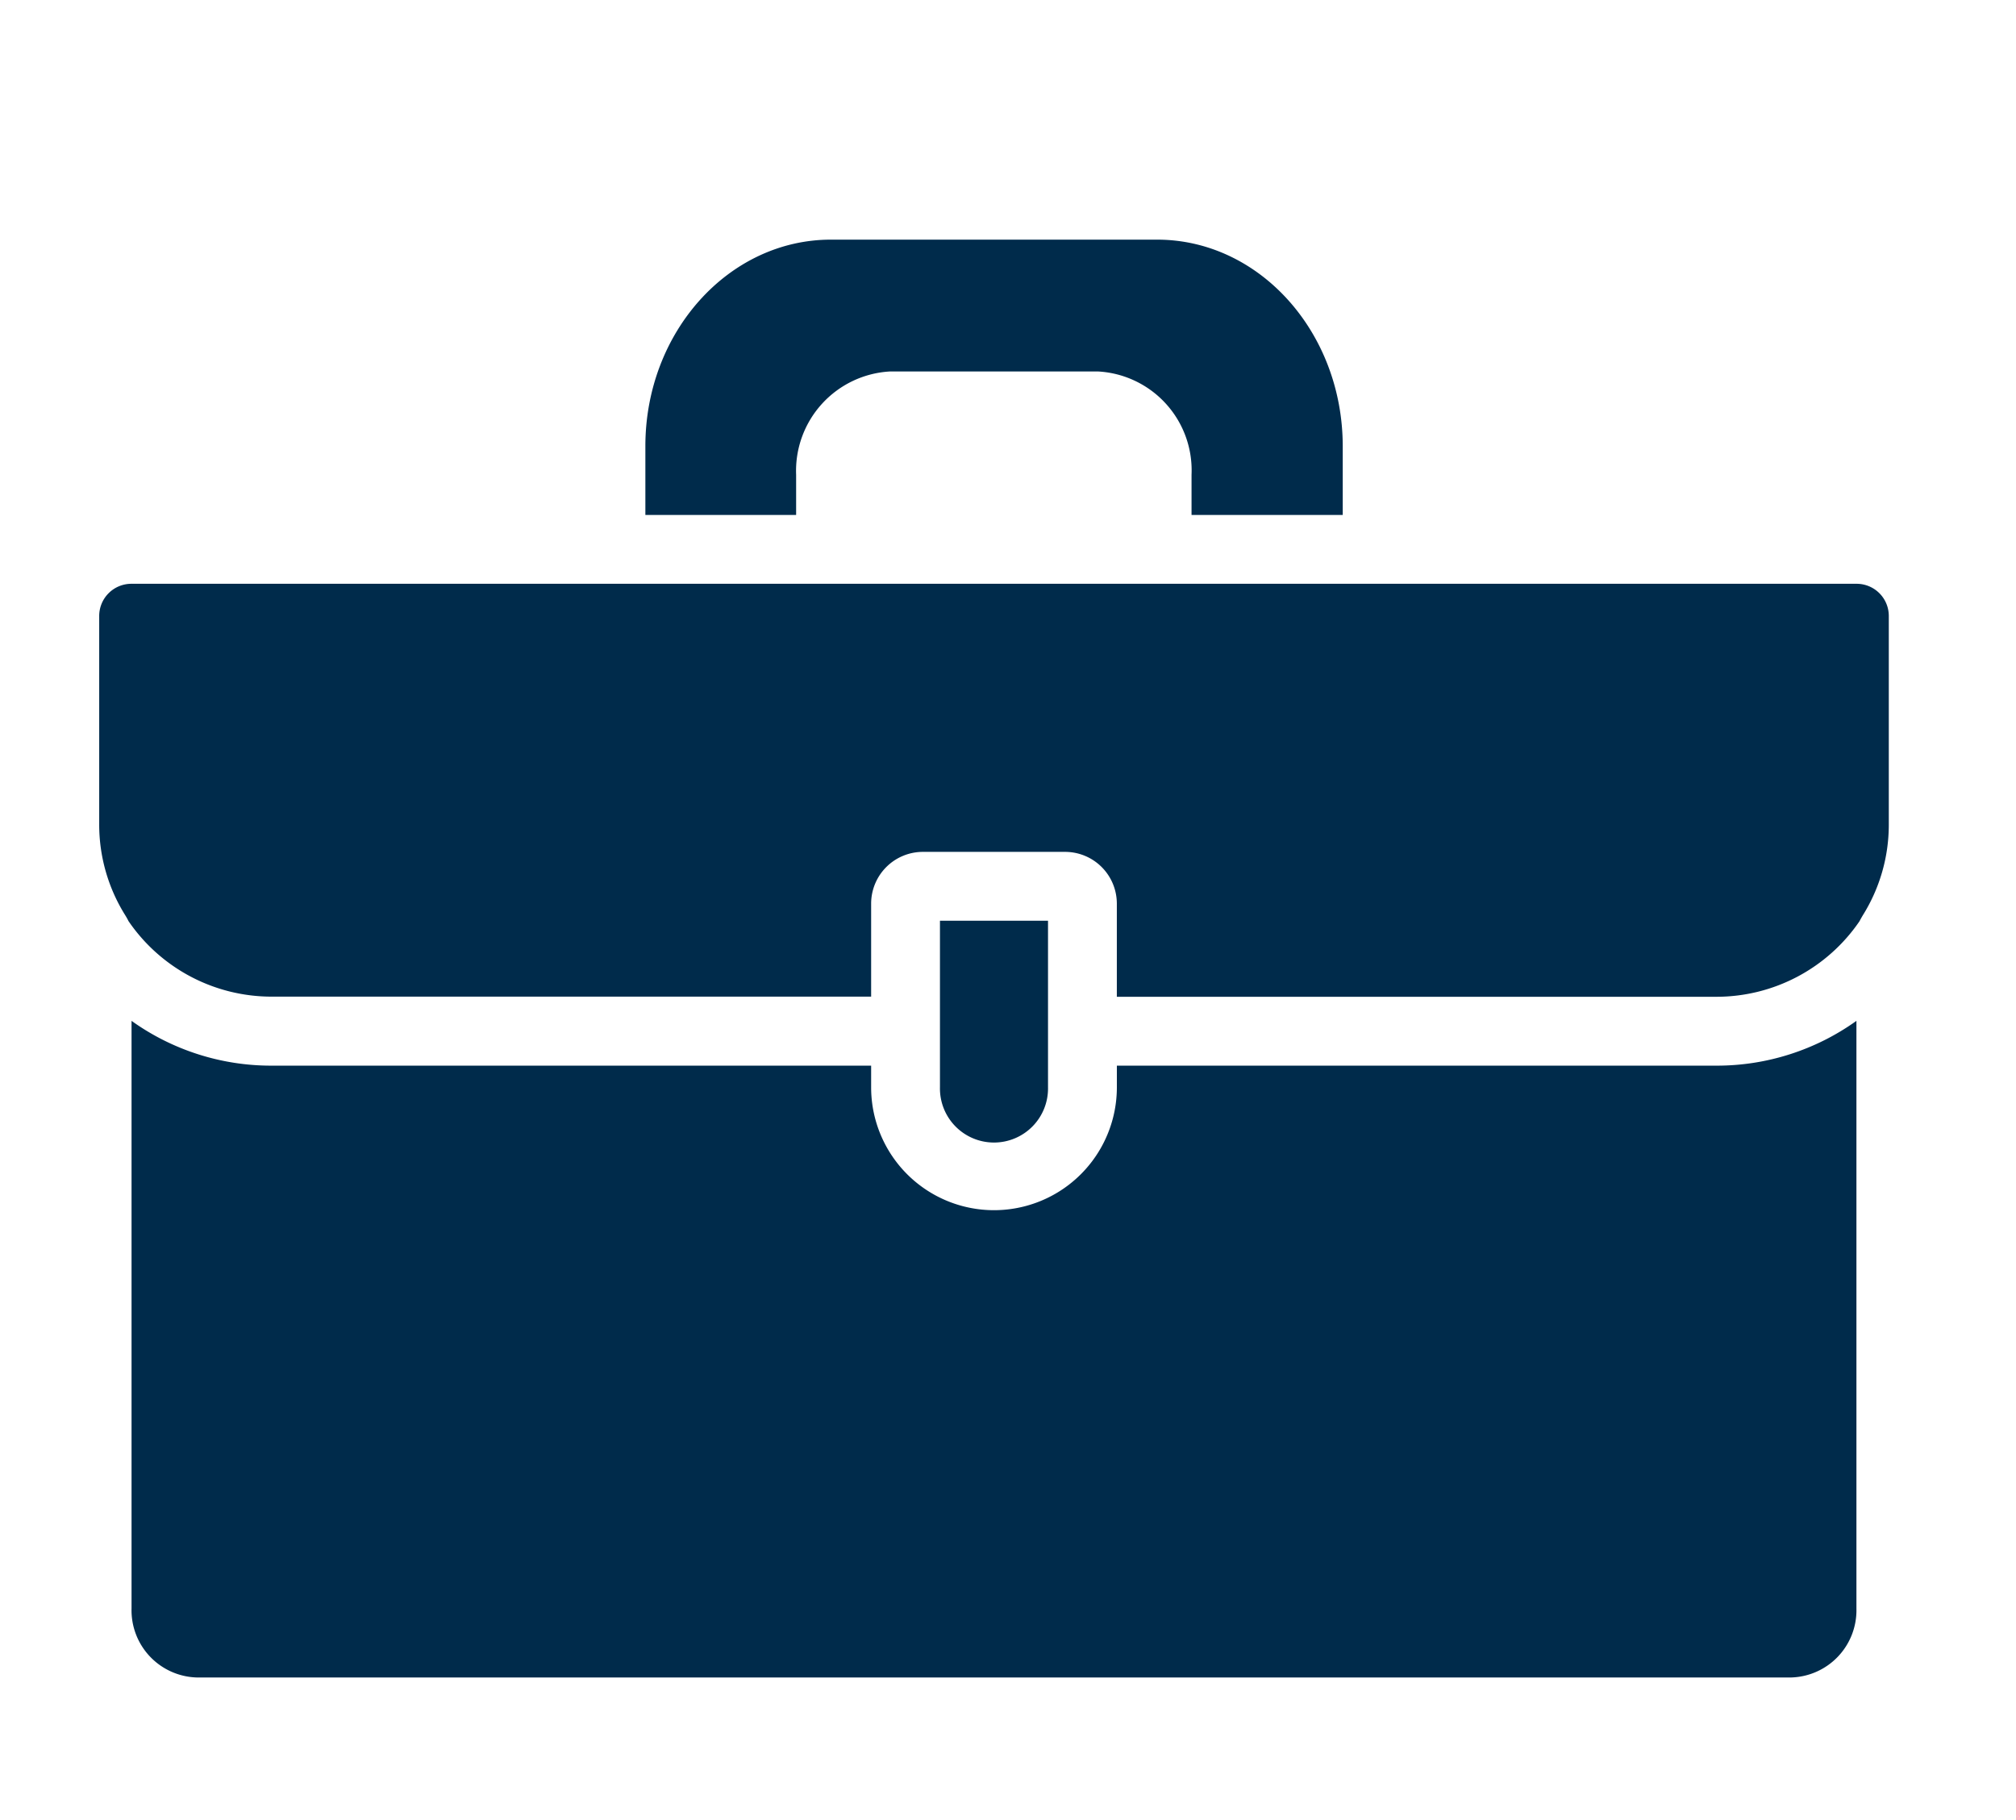 <svg xmlns="http://www.w3.org/2000/svg" xmlns:xlink="http://www.w3.org/1999/xlink" width="72" height="65" viewBox="0 0 72 65">  <defs>    <clipPath id="clip-path">      <rect id="Rectangle_3590" data-name="Rectangle 3590" width="72" height="65" transform="translate(-6252 1370)" fill="#fff" stroke="#707070" stroke-width="1" />    </clipPath>  </defs>  <g id="CTA_icon_Jobs" transform="translate(6252 -1370)" clip-path="url(#clip-path)">    <g id="briefcase" transform="translate(-6254.457 1369.559)">      <path id="Path_50686" data-name="Path 50686" d="M27.254,18.833V17.395a3.553,3.553,0,0,1,3.355-3.687h7.424a3.535,3.535,0,0,1,3.343,3.687v1.438h5.4V16.375C46.772,12.306,43.8,9,40.147,9H28.495c-3.65,0-6.625,3.306-6.625,7.375v2.458Z" transform="translate(3.636)" fill="#002b4b" />      <path id="Path_50687" data-name="Path 50687" d="M34.289,34.739V28.79H30.43v5.949a1.93,1.93,0,1,0,3.859,0Z" transform="translate(5.597 4.534)" fill="#002b4b" />      <path id="Path_50688" data-name="Path 50688" d="M68.771,19H7.143A1.149,1.149,0,0,0,6,20.143V27.6a6.1,6.1,0,0,0,.934,3.245c.037.061.074.123.111.2a6.186,6.186,0,0,0,5.1,2.7H33.569V30.419a1.849,1.849,0,0,1,1.844-1.844H40.5a1.849,1.849,0,0,1,1.844,1.844v3.331H63.769a6.186,6.186,0,0,0,5.1-2.7c.037-.074.074-.135.111-.2a6.1,6.1,0,0,0,.934-3.245V20.143A1.149,1.149,0,0,0,68.771,19Z" transform="translate(0 2.291)" fill="#002b4b" />      <path id="Path_50689" data-name="Path 50689" d="M42.13,33.3v.774a4.388,4.388,0,1,1-8.776,0V33.3H11.93a8.562,8.562,0,0,1-4.99-1.6V52.693a2.4,2.4,0,0,0,2.323,2.458H66.22a2.4,2.4,0,0,0,2.323-2.458V31.7a8.562,8.562,0,0,1-4.99,1.6Z" transform="translate(0.215 5.201)" fill="#002b4b" />    </g>  </g></svg>
